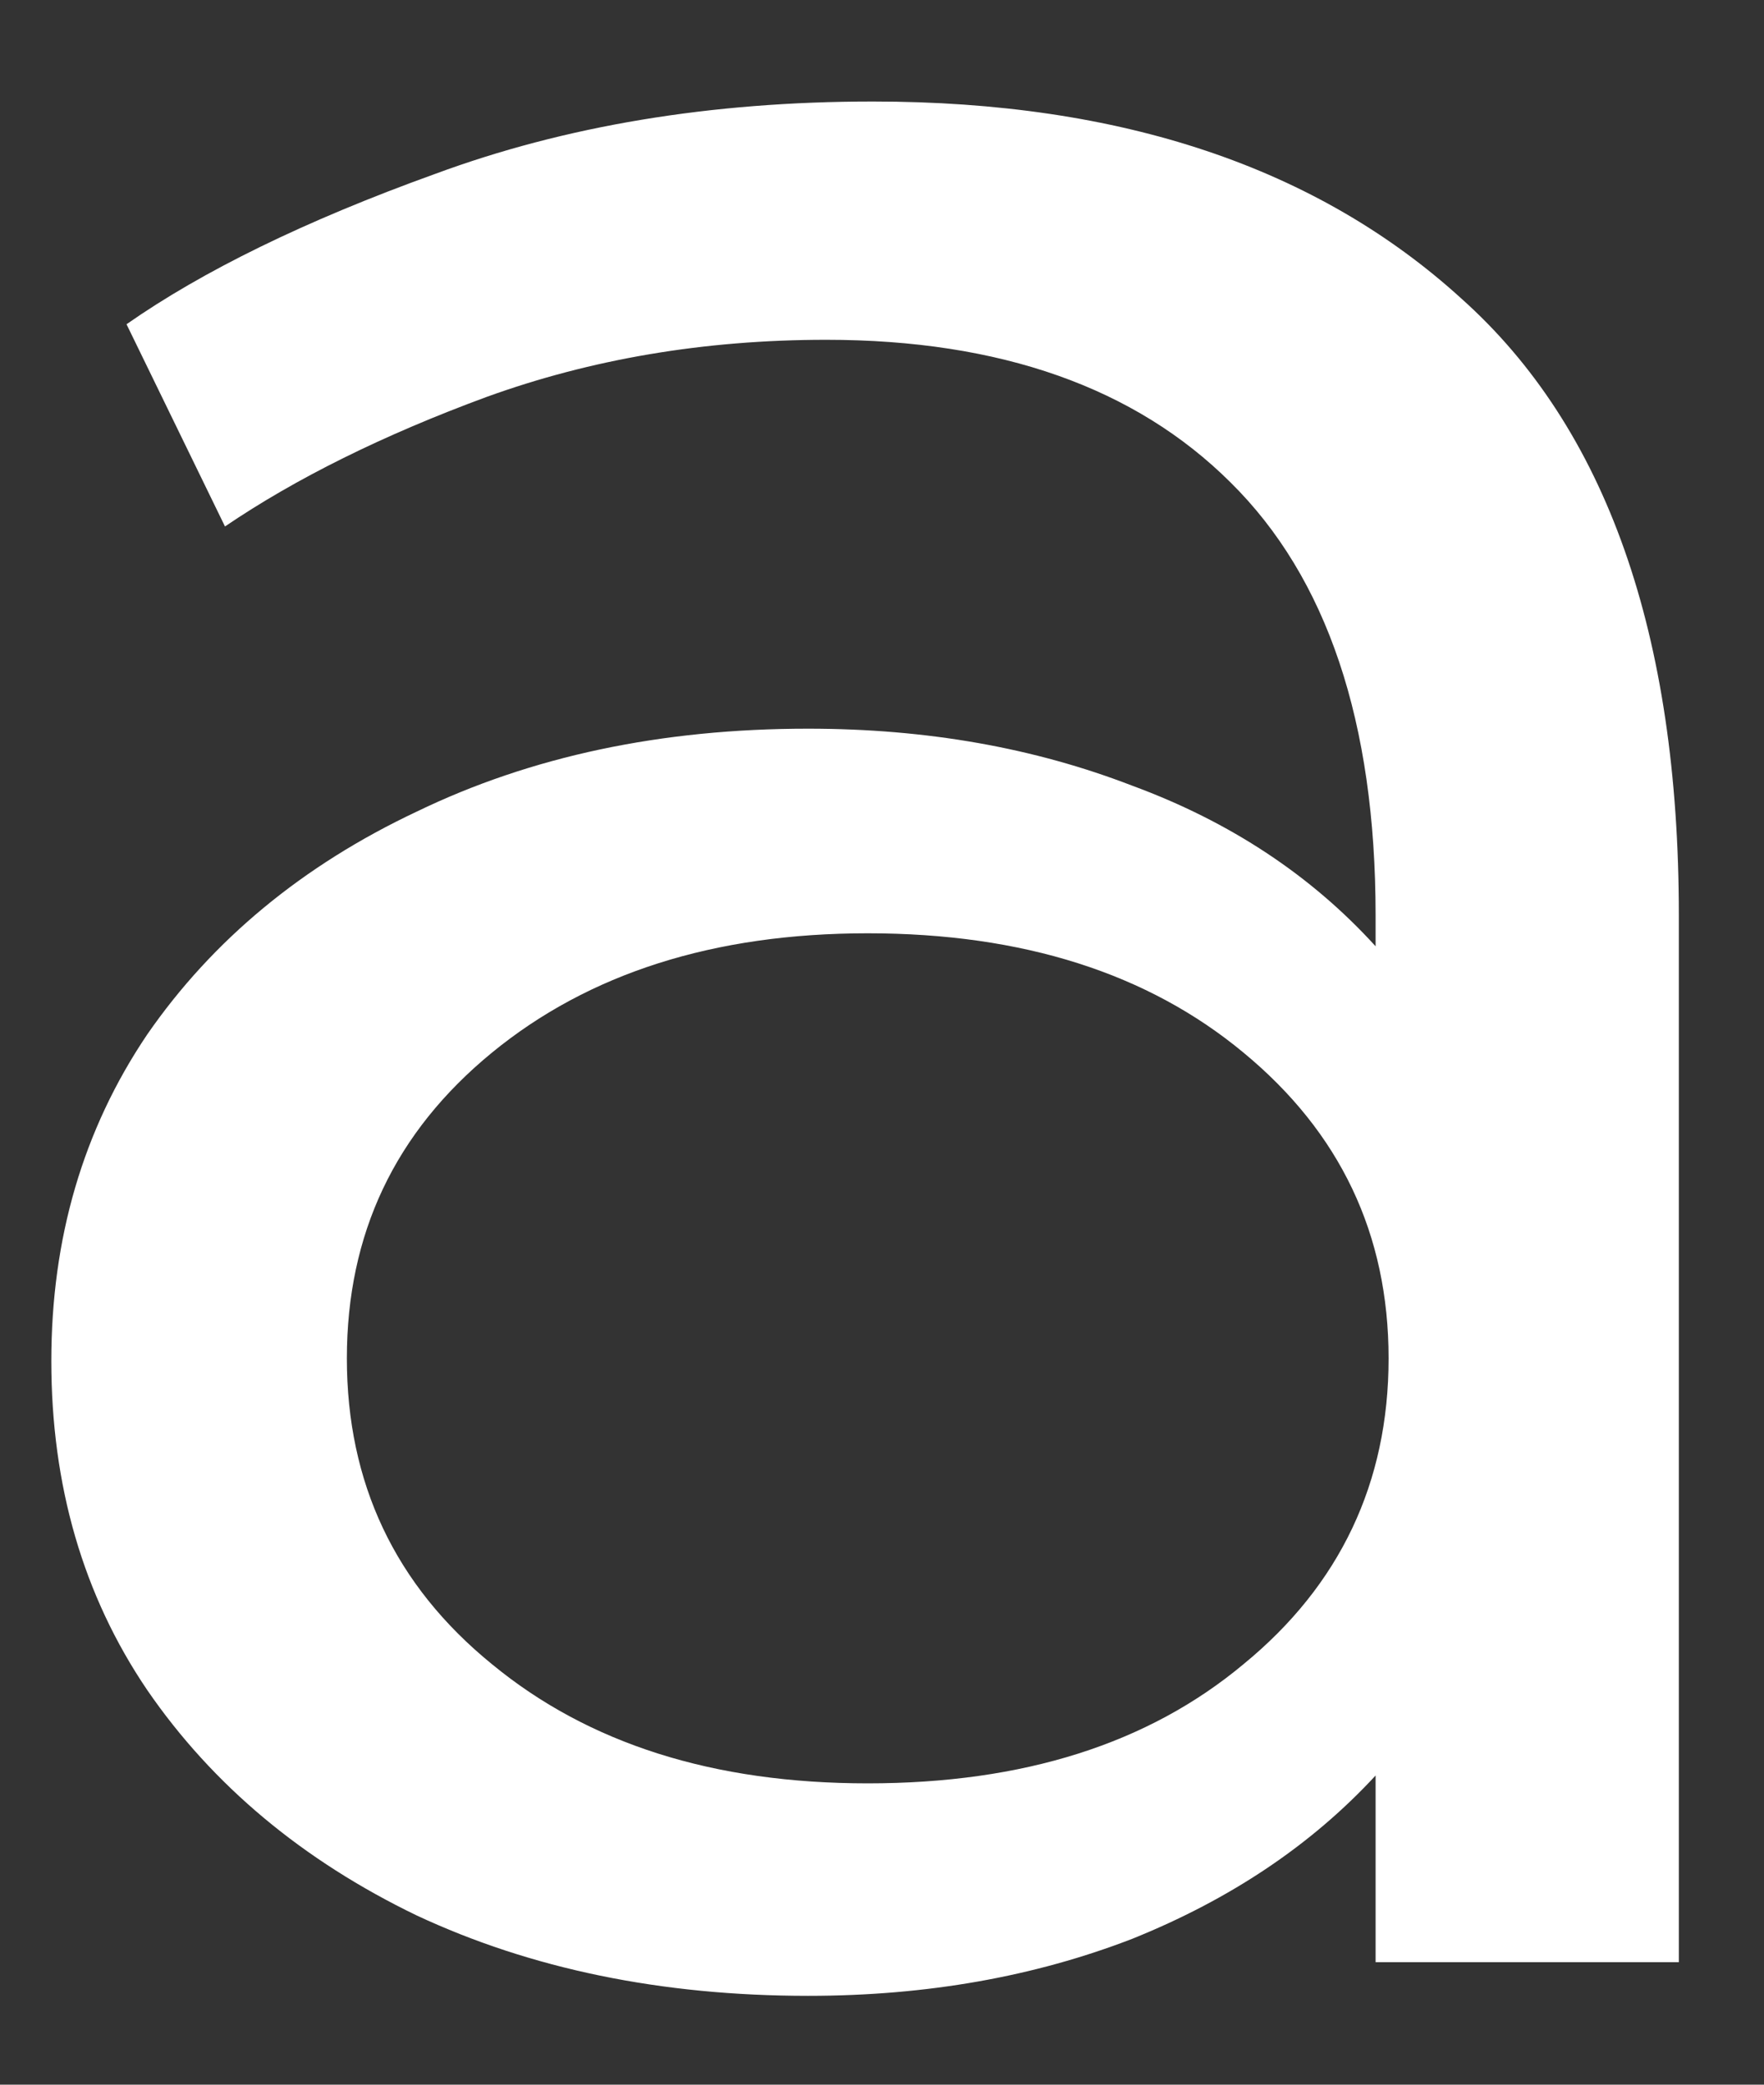 <svg xmlns="http://www.w3.org/2000/svg" width="11" height="13" viewBox="0 0 11 13" fill="none"><rect x="0" y="0" width="11" height="13" fill="#333333" stroke="none"/><path d="M5.443 0.633C6.995 0.633 8.215 1.045 9.112 1.861C10.017 2.669 10.469 3.954 10.469 5.707V12.236H8.578V11.072C8.178 11.505 7.673 11.844 7.059 12.091C6.453 12.325 5.783 12.446 5.039 12.446C4.122 12.446 3.31 12.277 2.599 11.945C1.888 11.602 1.326 11.133 0.918 10.539C0.518 9.949 0.32 9.263 0.32 8.487C0.32 7.723 0.518 7.044 0.918 6.451C1.326 5.861 1.888 5.396 2.599 5.061C3.31 4.717 4.122 4.544 5.039 4.544C5.783 4.544 6.453 4.665 7.059 4.899C7.673 5.125 8.178 5.461 8.578 5.901V5.707C8.578 4.503 8.275 3.602 7.673 3.008C7.08 2.418 6.239 2.119 5.152 2.119C4.385 2.119 3.682 2.241 3.035 2.475C2.389 2.713 1.843 2.984 1.403 3.283L0.789 2.022C1.262 1.691 1.904 1.376 2.712 1.085C3.52 0.786 4.429 0.633 5.443 0.633ZM5.411 11.121C6.381 11.121 7.16 10.874 7.754 10.378C8.356 9.885 8.659 9.246 8.659 8.471C8.659 7.695 8.356 7.061 7.754 6.564C7.16 6.071 6.381 5.82 5.411 5.82C4.449 5.82 3.67 6.071 3.068 6.564C2.462 7.061 2.163 7.695 2.163 8.471C2.163 9.246 2.462 9.885 3.068 10.378C3.67 10.874 4.449 11.121 5.411 11.121Z" fill="white"></path></svg>